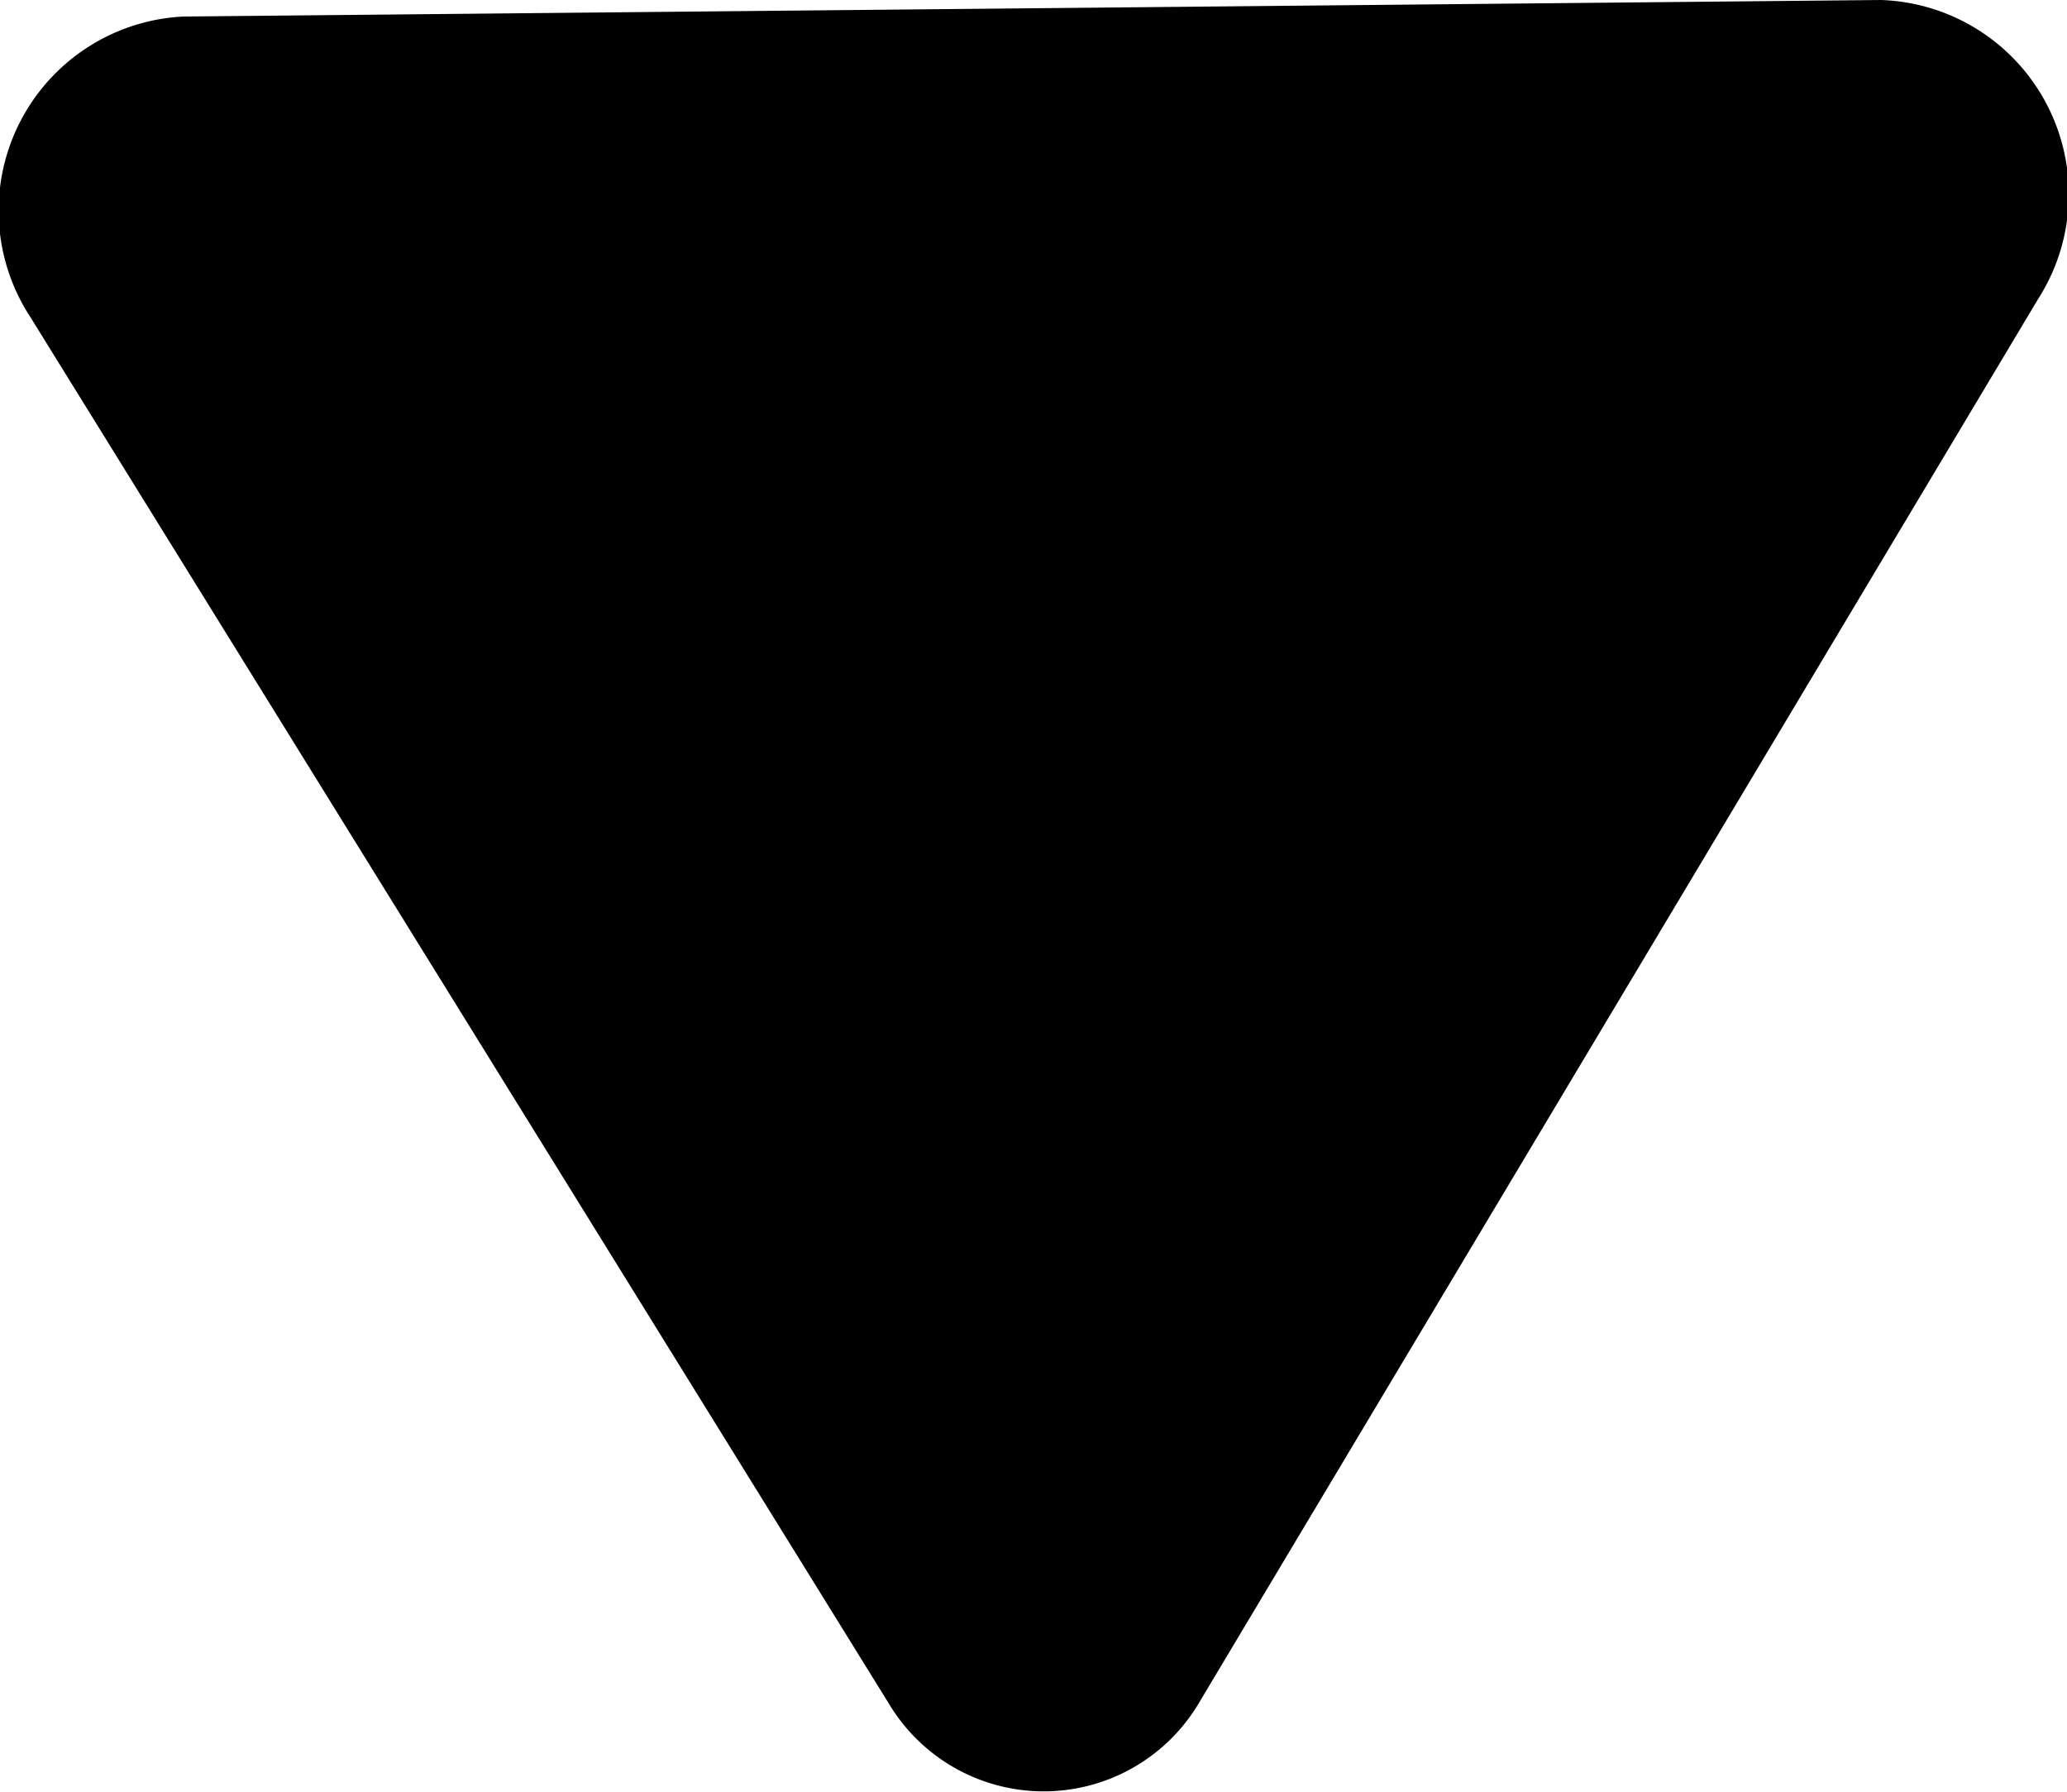 <svg xmlns="http://www.w3.org/2000/svg" viewBox="0 0 15 13"><g id="Layer_2" data-name="Layer 2"><g id="Nav_Bar" data-name="Nav Bar"><path d="M6.45,12.36.22,2.3A1.41,1.41,0,0,1,1.33.12L13.65,0a1.41,1.41,0,0,1,1.14,2.17L8.71,12.34A1.31,1.31,0,0,1,6.45,12.36Z"/></g></g></svg>